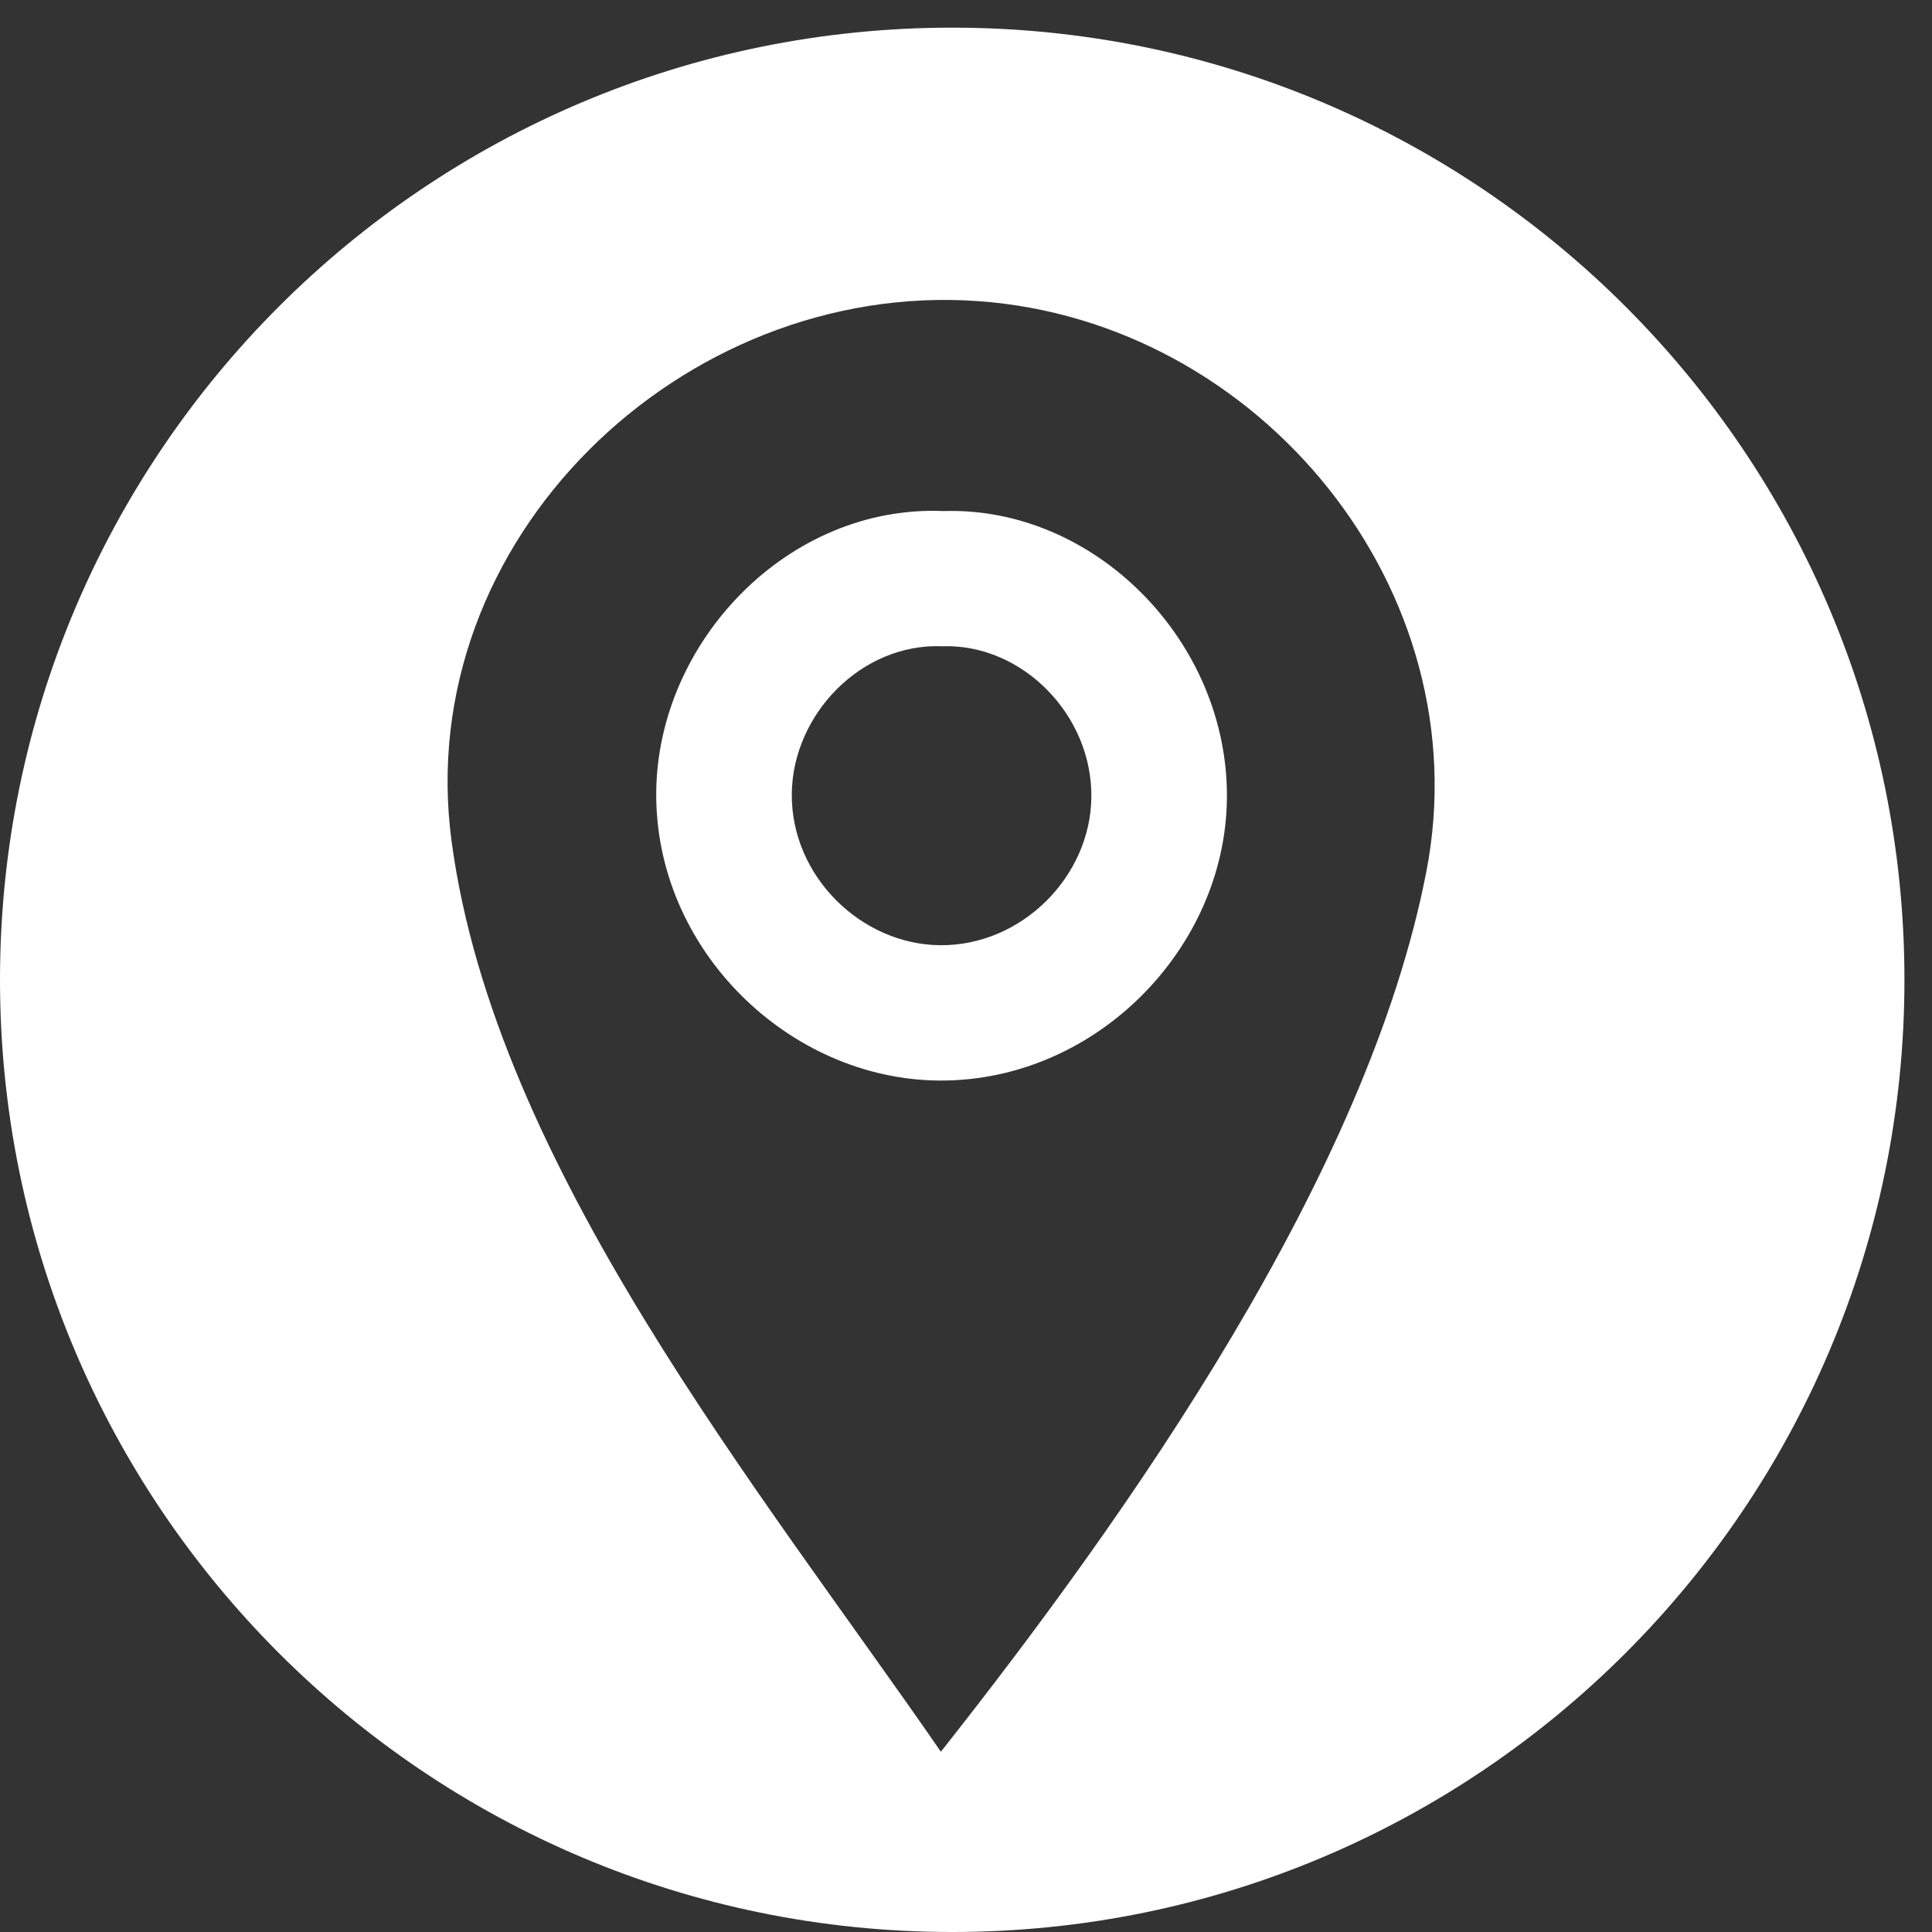 <?xml version="1.0" encoding="UTF-8" standalone="no"?>
<svg width="42px" height="42px" viewBox="0 0 42 42" version="1.1" xmlns="http://www.w3.org/2000/svg" xmlns:xlink="http://www.w3.org/1999/xlink" xmlns:sketch="http://www.bohemiancoding.com/sketch/ns">
    <rect x="0" y="0" width="42" height="42" fill="#333333" stroke="none"/>
    <!-- Generator: Sketch 3.2.2 (9983) - http://www.bohemiancoding.com/sketch -->
    <title>Location</title>
    <desc>Created with Sketch.</desc>
    <defs></defs>
    <g id="Page-1" stroke="none" stroke-width="1" fill="none" fill-rule="evenodd" sketch:type="MSPage">
        <g id="Imported-Layers" sketch:type="MSLayerGroup" transform="translate(-1, -62)" fill="#FFFFFF">
            <g id="Location" transform="translate(0, 62)" sketch:type="MSShapeGroup">
                <path d="M21.442,20.548 C19.724,20.536 18.191,19.047 18.213,17.248 C18.234,15.533 19.721,13.973 21.498,14.049 C23.216,13.996 24.748,15.536 24.725,17.335 C24.706,19.05 23.218,20.561 21.442,20.548 M21.521,11.11 C18.139,10.964 15.306,13.936 15.266,17.203 C15.225,20.631 18.144,23.467 21.418,23.49 C24.801,23.514 27.632,20.637 27.672,17.37 C27.714,13.941 24.796,11.009 21.521,11.11" id="Fill-4"></path>
                <path d="M32.008,18.946 C30.732,25.541 25.548,32.898 21.454,38.081 C17.524,32.384 11.761,25.346 10.817,18.289 C9.94,11.735 15.829,6.089 22.263,6.546 C28.397,6.982 33.191,12.842 32.008,18.946 M21.7,0.601 C10.269,0.601 1,9.868 1,21.3 C1,32.733 10.269,42 21.7,42 C33.132,42 42.401,32.733 42.401,21.3 C42.401,9.868 33.132,0.601 21.7,0.601" id="Fill-1"></path>
            </g>
        </g>
    </g>
</svg>